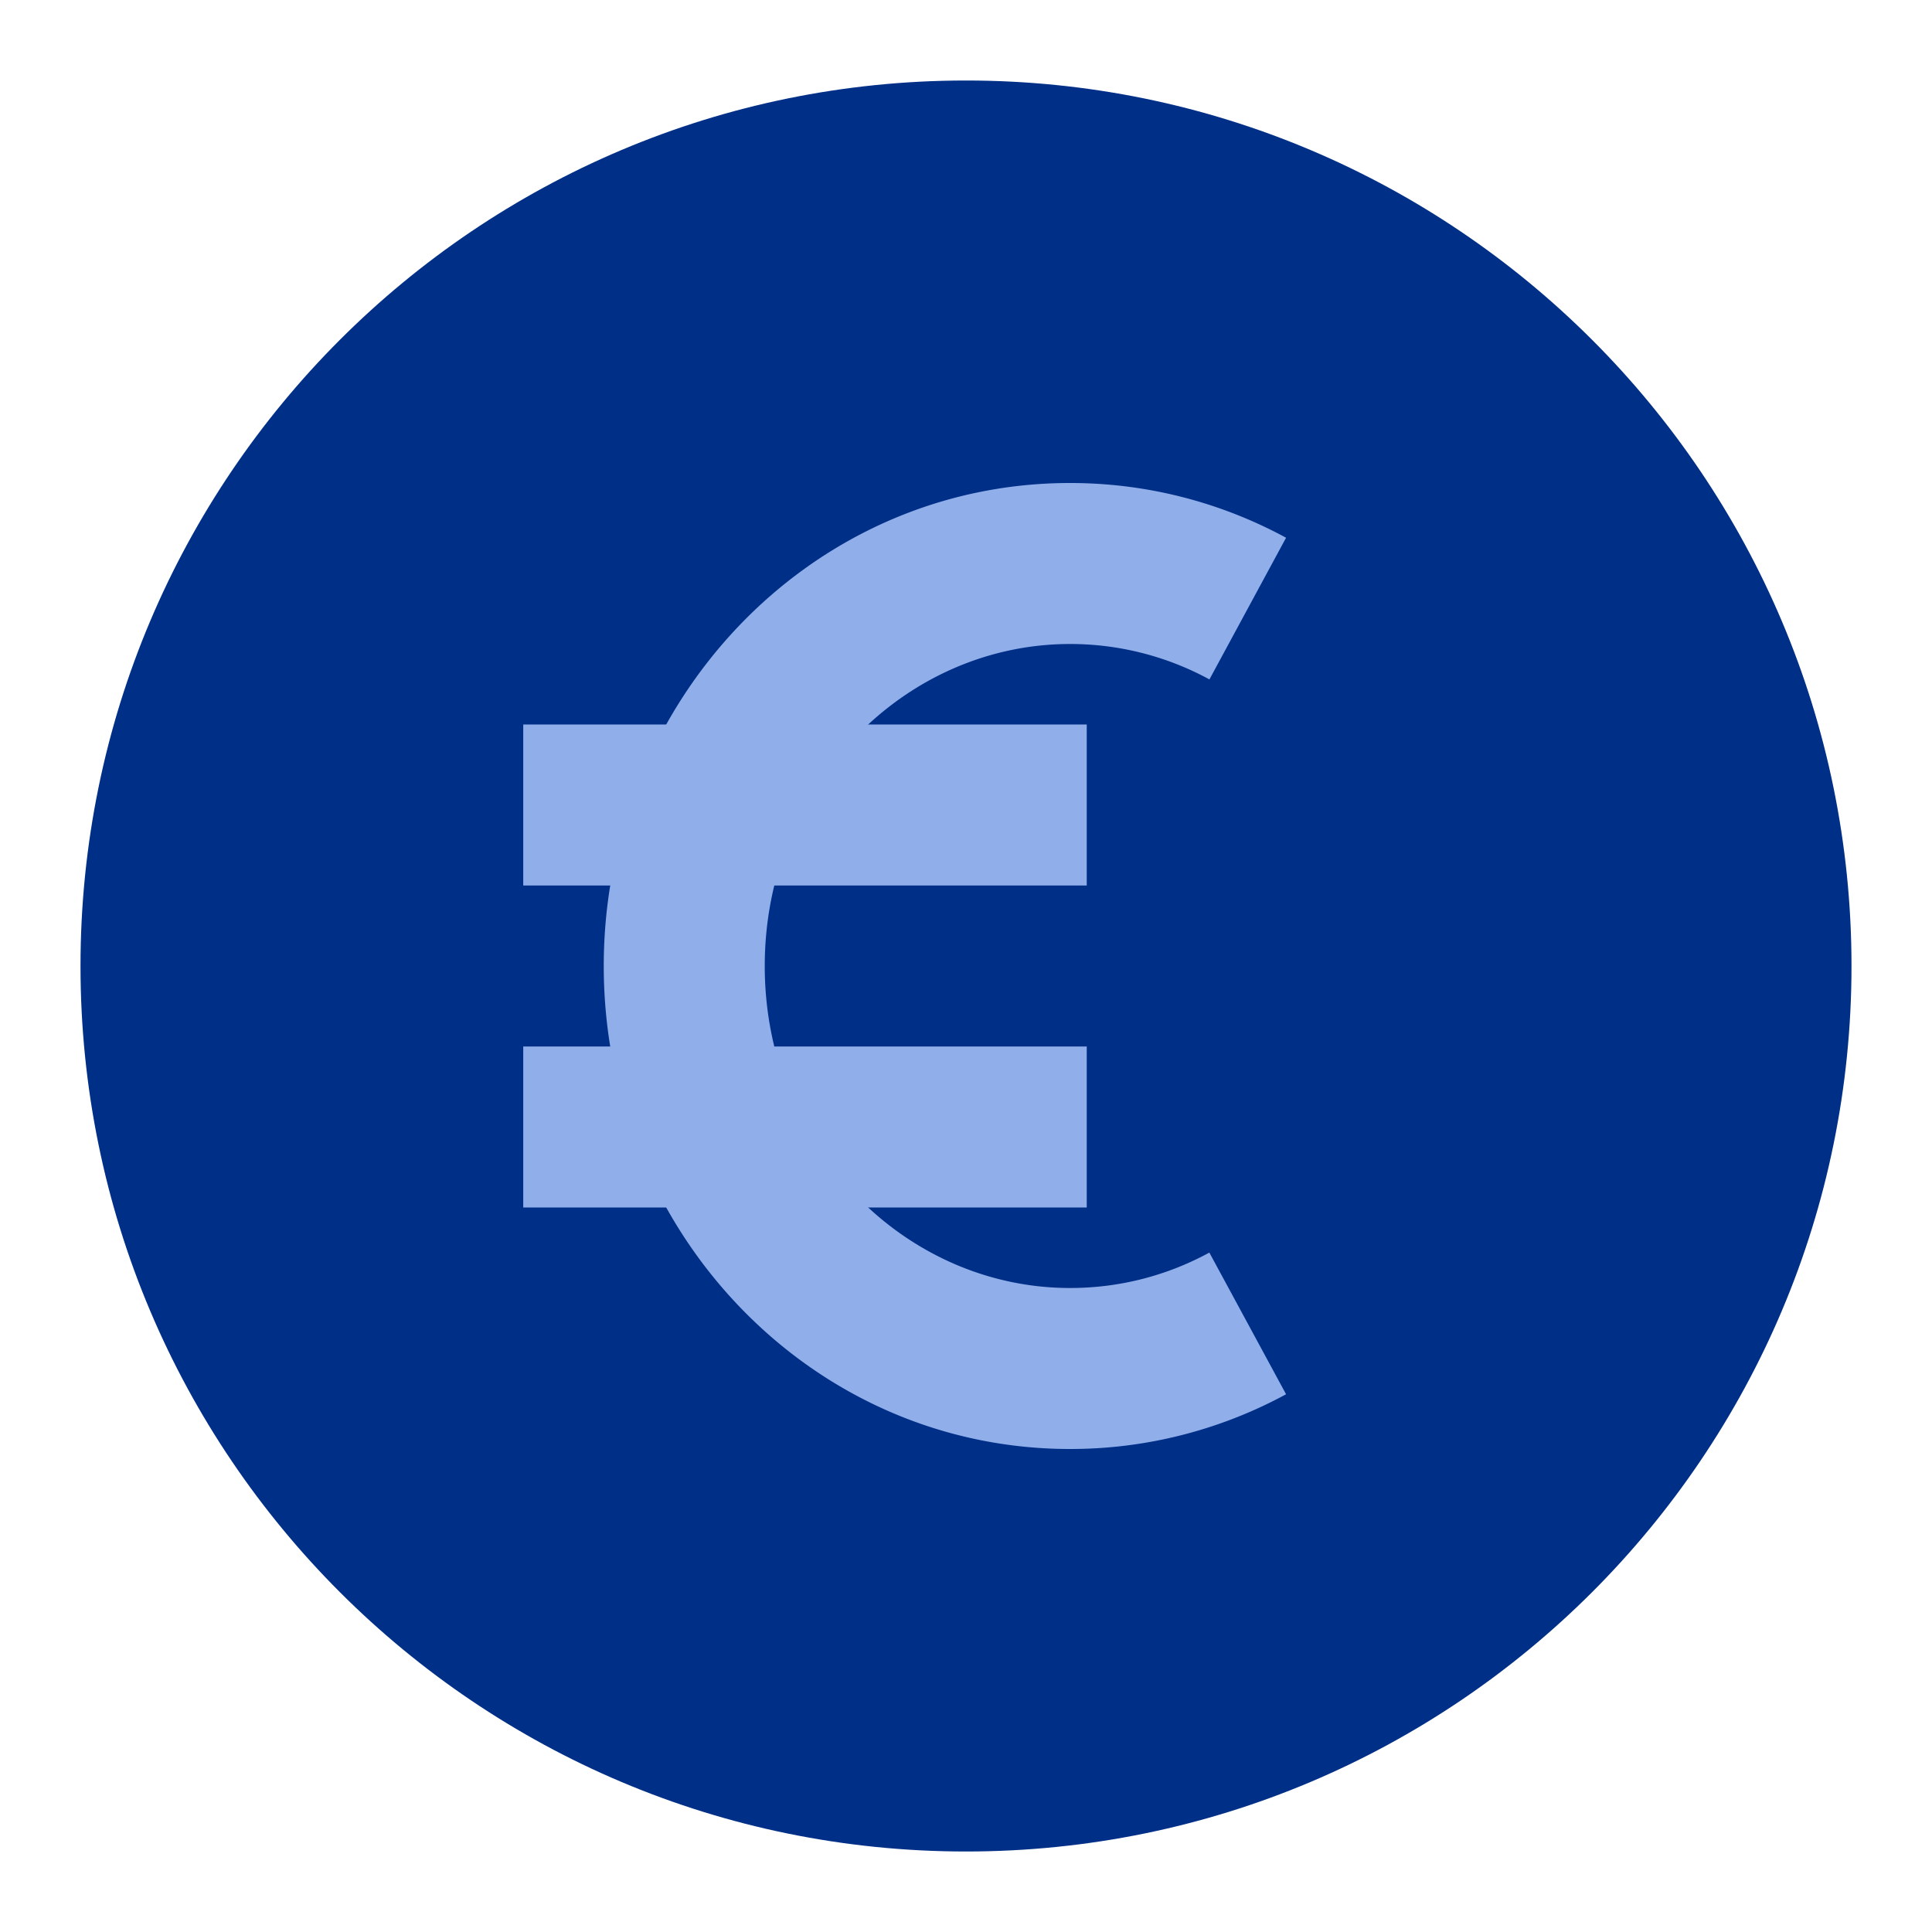 <svg xmlns="http://www.w3.org/2000/svg" fill="none" viewBox="0 0 24 24" id="euro">
  <path fill="#002f87" d="M12 1C5.925 1 1 5.925 1 12s4.925 11 11 11 11-4.925 11-11S18.075 1 12 1Z" class="color3747d6 svgShape"></path>
  <path fill="#90afea" fill-rule="evenodd" d="M13.293 8C11.238 8 9.5 9.75 9.5 12s1.738 4 3.793 4c.624 0 1.212-.158 1.73-.44l.953 1.76a5.614 5.614 0 0 1-2.683.68C10.054 18 7.5 15.274 7.5 12s2.554-6 5.793-6c.968 0 1.882.246 2.683.68l-.952 1.76a3.615 3.615 0 0 0-1.73-.44Z" clip-rule="evenodd" class="color90caea svgShape"></path>
  <path fill="#90afea" fill-rule="evenodd" d="M13.5 15h-7v-2h7v2zm0-4h-7V9h7v2z" clip-rule="evenodd" class="color90caea svgShape"></path>
</svg>

